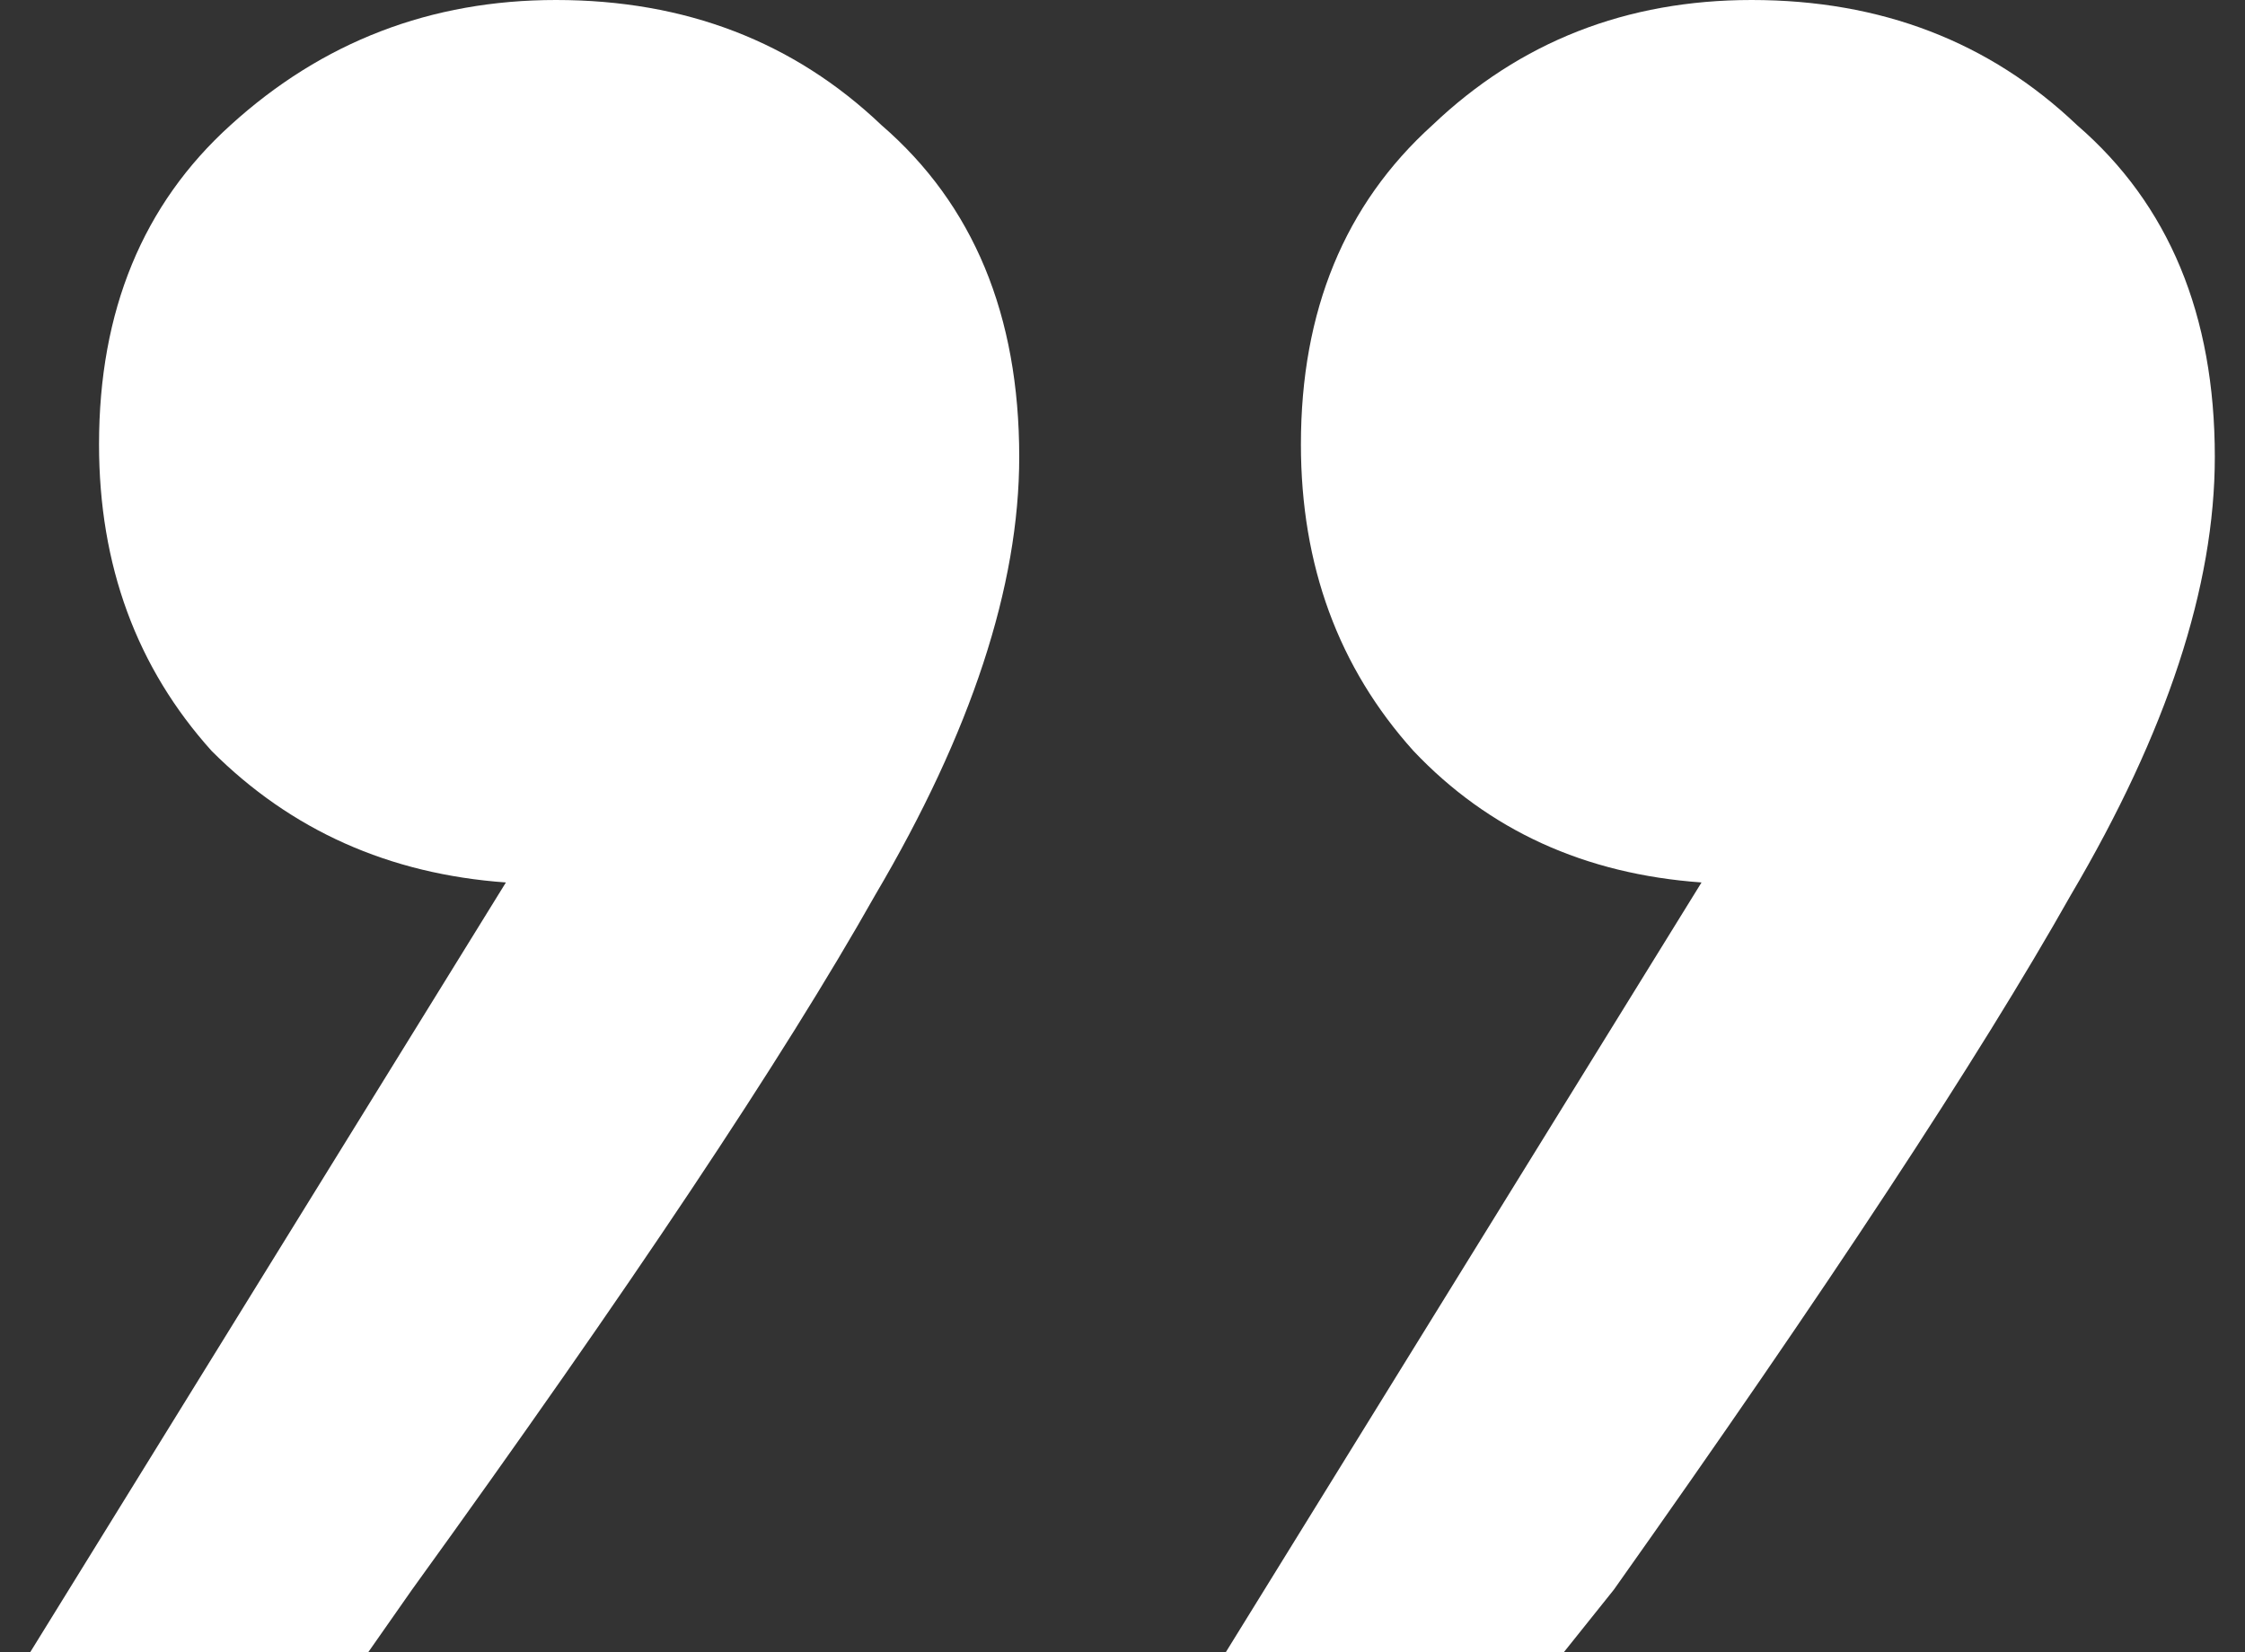 <svg width="72" height="53" viewBox="0 0 72 53" fill="none" xmlns="http://www.w3.org/2000/svg">
  <rect x="0" y="0" width="72" height="53" fill="#333333" stroke="none"/>
  <path
    d="M39.312 53L54.57 28.307C50.823 28.039 47.744 26.634 45.335 24.091C42.926 21.414 41.722 18.135 41.722 14.254C41.722 9.971 43.127 6.558 45.938 4.015C48.748 1.338 52.161 0 56.176 0C60.325 0 63.805 1.338 66.615 4.015C69.56 6.558 71.032 10.105 71.032 14.655C71.032 18.804 69.493 23.489 66.415 28.708C63.47 33.928 58.585 41.356 51.759 50.992L50.153 53H39.312ZM0.968 53L16.225 28.307C12.478 28.039 9.333 26.634 6.79 24.091C4.381 21.414 3.176 18.135 3.176 14.254C3.176 9.971 4.581 6.558 7.392 4.015C10.336 1.338 13.816 0 17.831 0C21.98 0 25.46 1.338 28.271 4.015C31.215 6.558 32.688 10.105 32.688 14.655C32.688 18.804 31.148 23.489 28.07 28.708C25.126 33.928 20.174 41.356 13.214 50.992L11.809 53H0.968Z"
    fill="white" />
</svg>
  